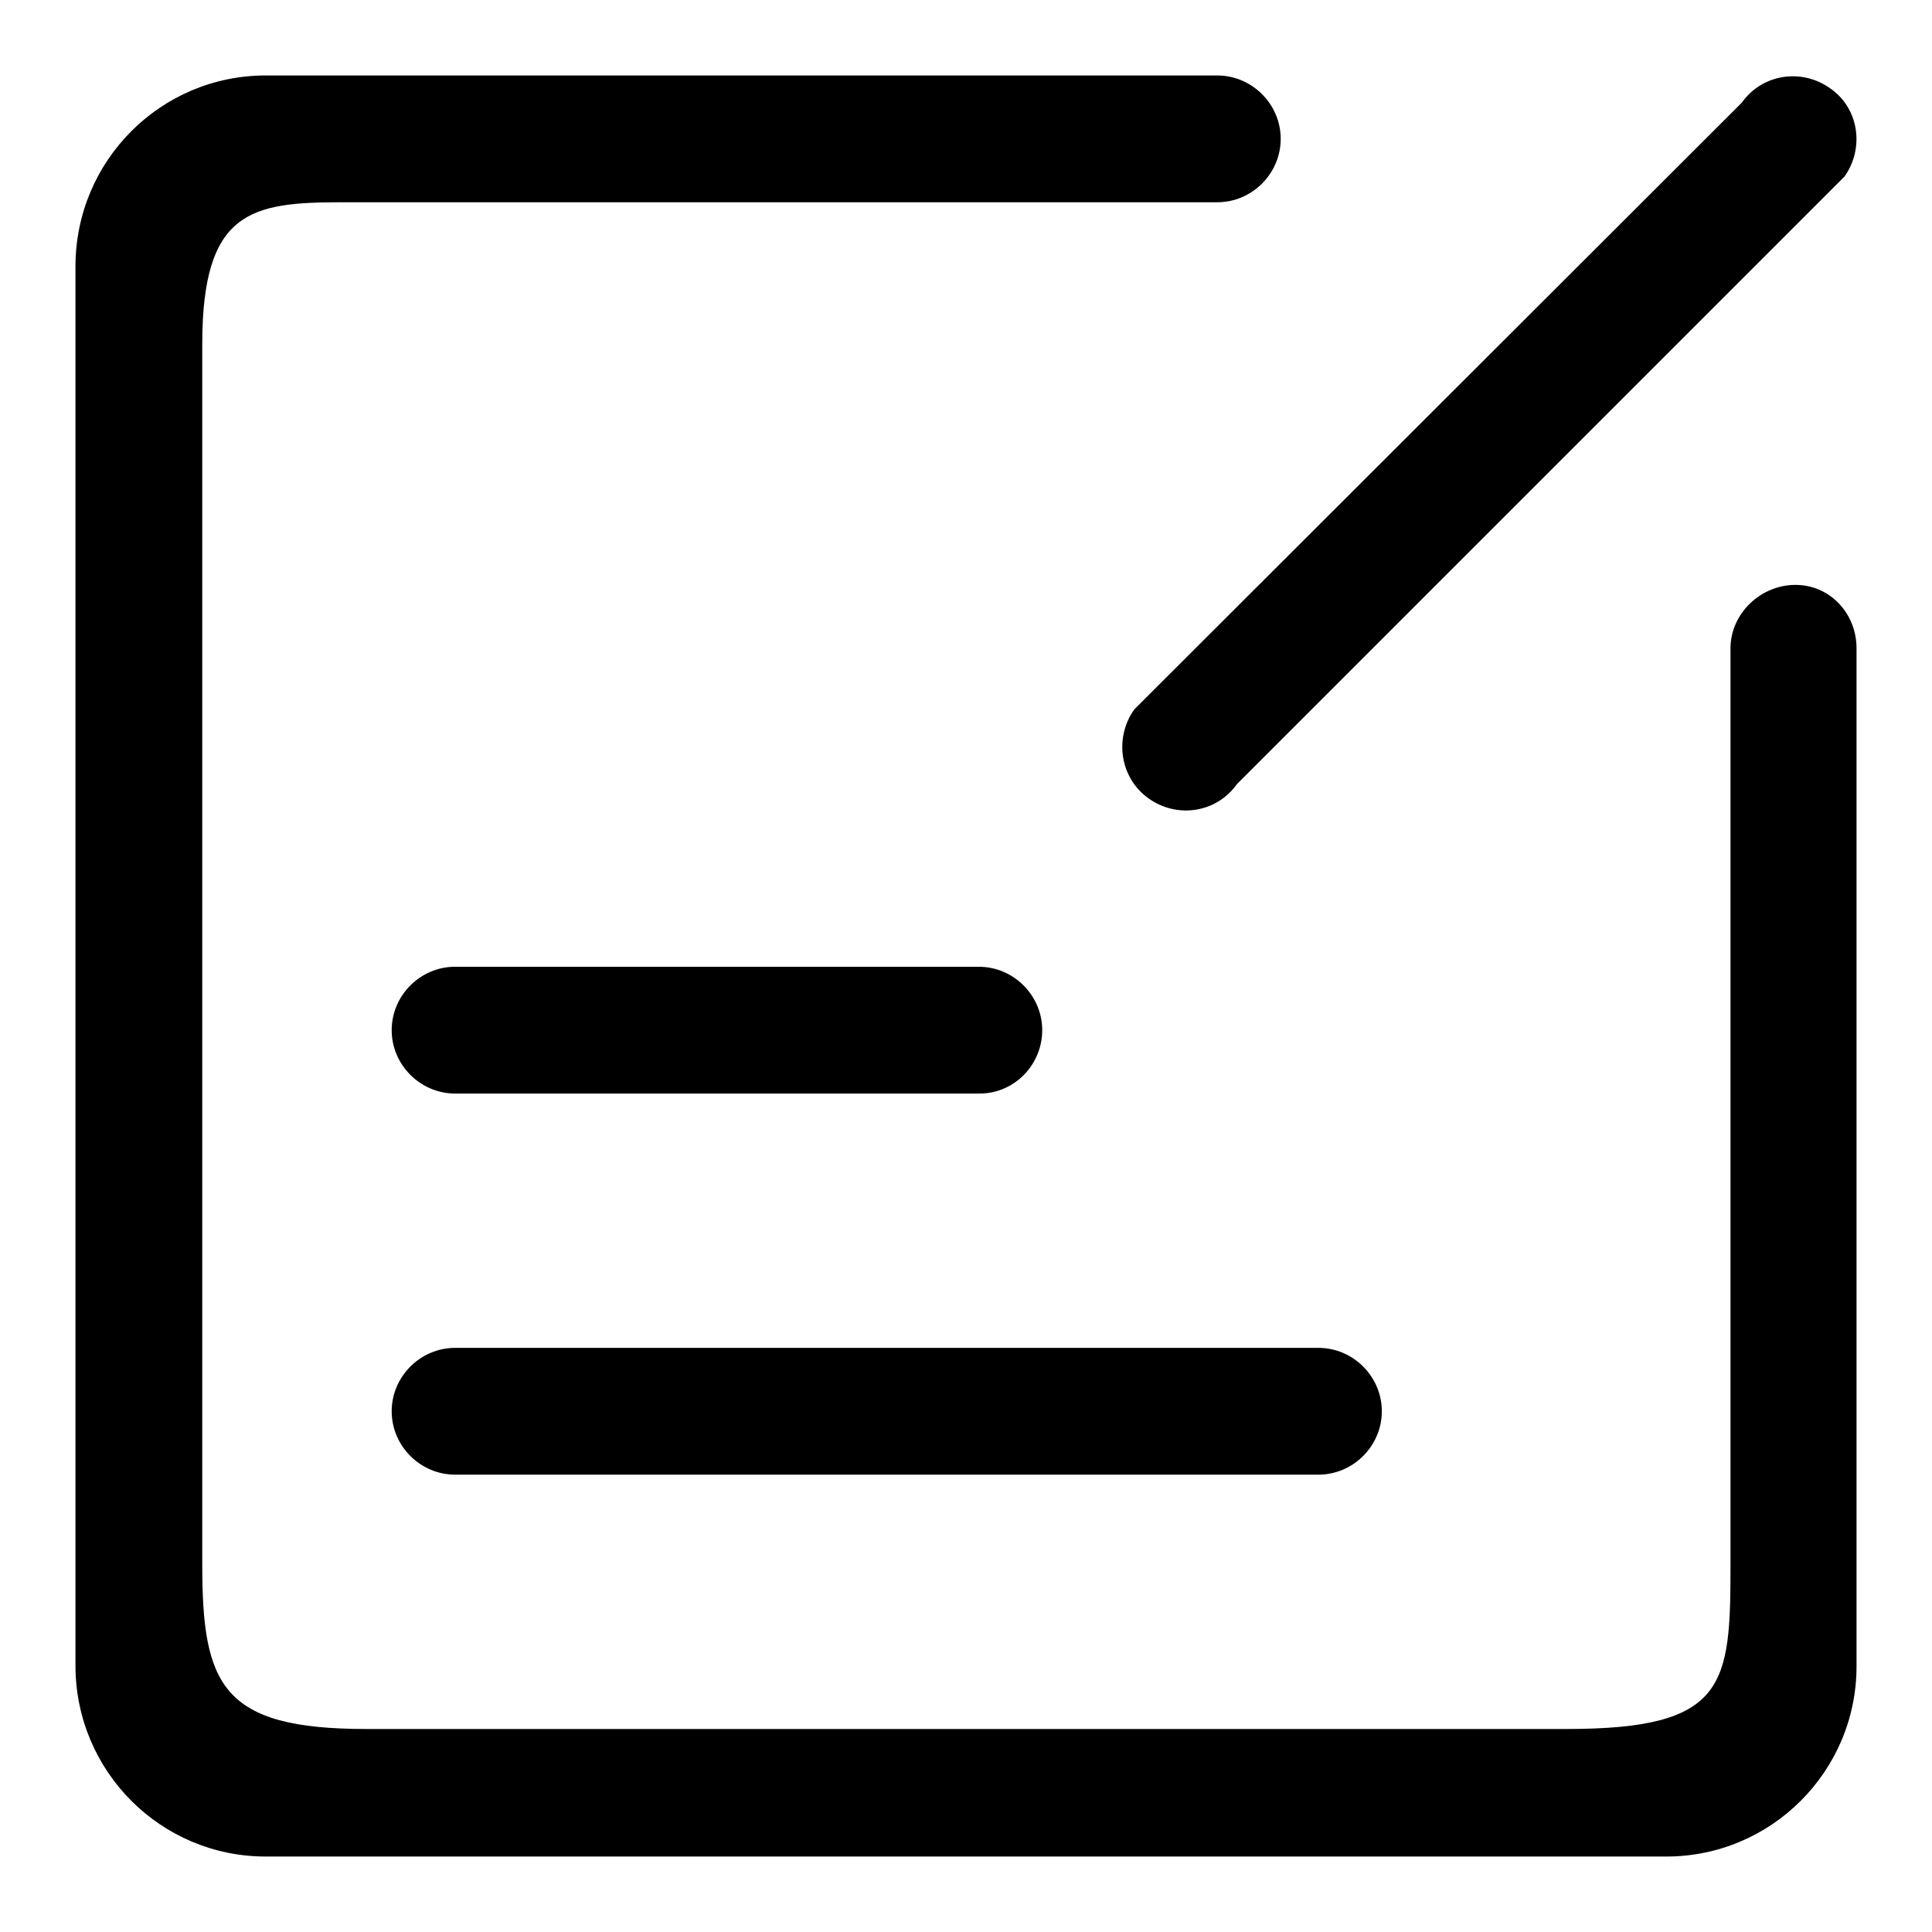 <?xml version="1.0" encoding="utf-8"?>
<!-- Svg Vector Icons : http://www.onlinewebfonts.com/icon -->
<!DOCTYPE svg PUBLIC "-//W3C//DTD SVG 1.1//EN" "http://www.w3.org/Graphics/SVG/1.1/DTD/svg11.dtd">
<svg version="1.1" xmlns="http://www.w3.org/2000/svg" xmlns:xlink="http://www.w3.org/1999/xlink" x="0px" y="0px" viewBox="0 0 256 256" enable-background="new 0 0 256 256" xml:space="preserve">
<g><g><path fill="#000000" d="M220.8,246H35.2C21.3,246,10,234.7,10,220.7V35.3C10,21.3,21.3,10,35.2,10c0,0,126,0,126.1,0c4.6,0,8.4,3.8,8.4,8.4c0,4.6-3.8,8.4-8.4,8.4c-0.1,0-116,0-116,0c-12,0-18.5,1.1-18.5,18.8v161.7c0,16,2.6,21.8,21.7,21.8h159.1c21.2,0,21.7-5.8,21.7-21.8V85.9c0-4.6,4-8.4,8.6-8.4c4.6,0,8.1,3.8,8.1,8.4c0,0.5,0,134.9,0,134.9C246,234.7,234.7,246,220.8,246L220.8,246z M244.4,23.4l-80.5,80.5c-2.7,3.8-7.9,4.6-11.7,1.9c-3.8-2.7-4.6-8-1.9-11.8l80.5-80.4c2.7-3.8,7.9-4.6,11.7-1.9C246.3,14.3,247.1,19.6,244.4,23.4L244.4,23.4z M129.8,144.9H60.3c-4.6,0-8.4-3.8-8.4-8.4s3.8-8.4,8.4-8.4h69.4c4.6,0,8.4,3.8,8.4,8.4S134.4,144.9,129.8,144.9L129.8,144.9z M174.7,195.4H60.3c-4.6,0-8.4-3.8-8.4-8.4c0-4.6,3.8-8.4,8.4-8.4h114.4c4.6,0,8.4,3.8,8.4,8.4C183.1,191.6,179.3,195.4,174.7,195.4L174.7,195.4z"/></g></g>
</svg>